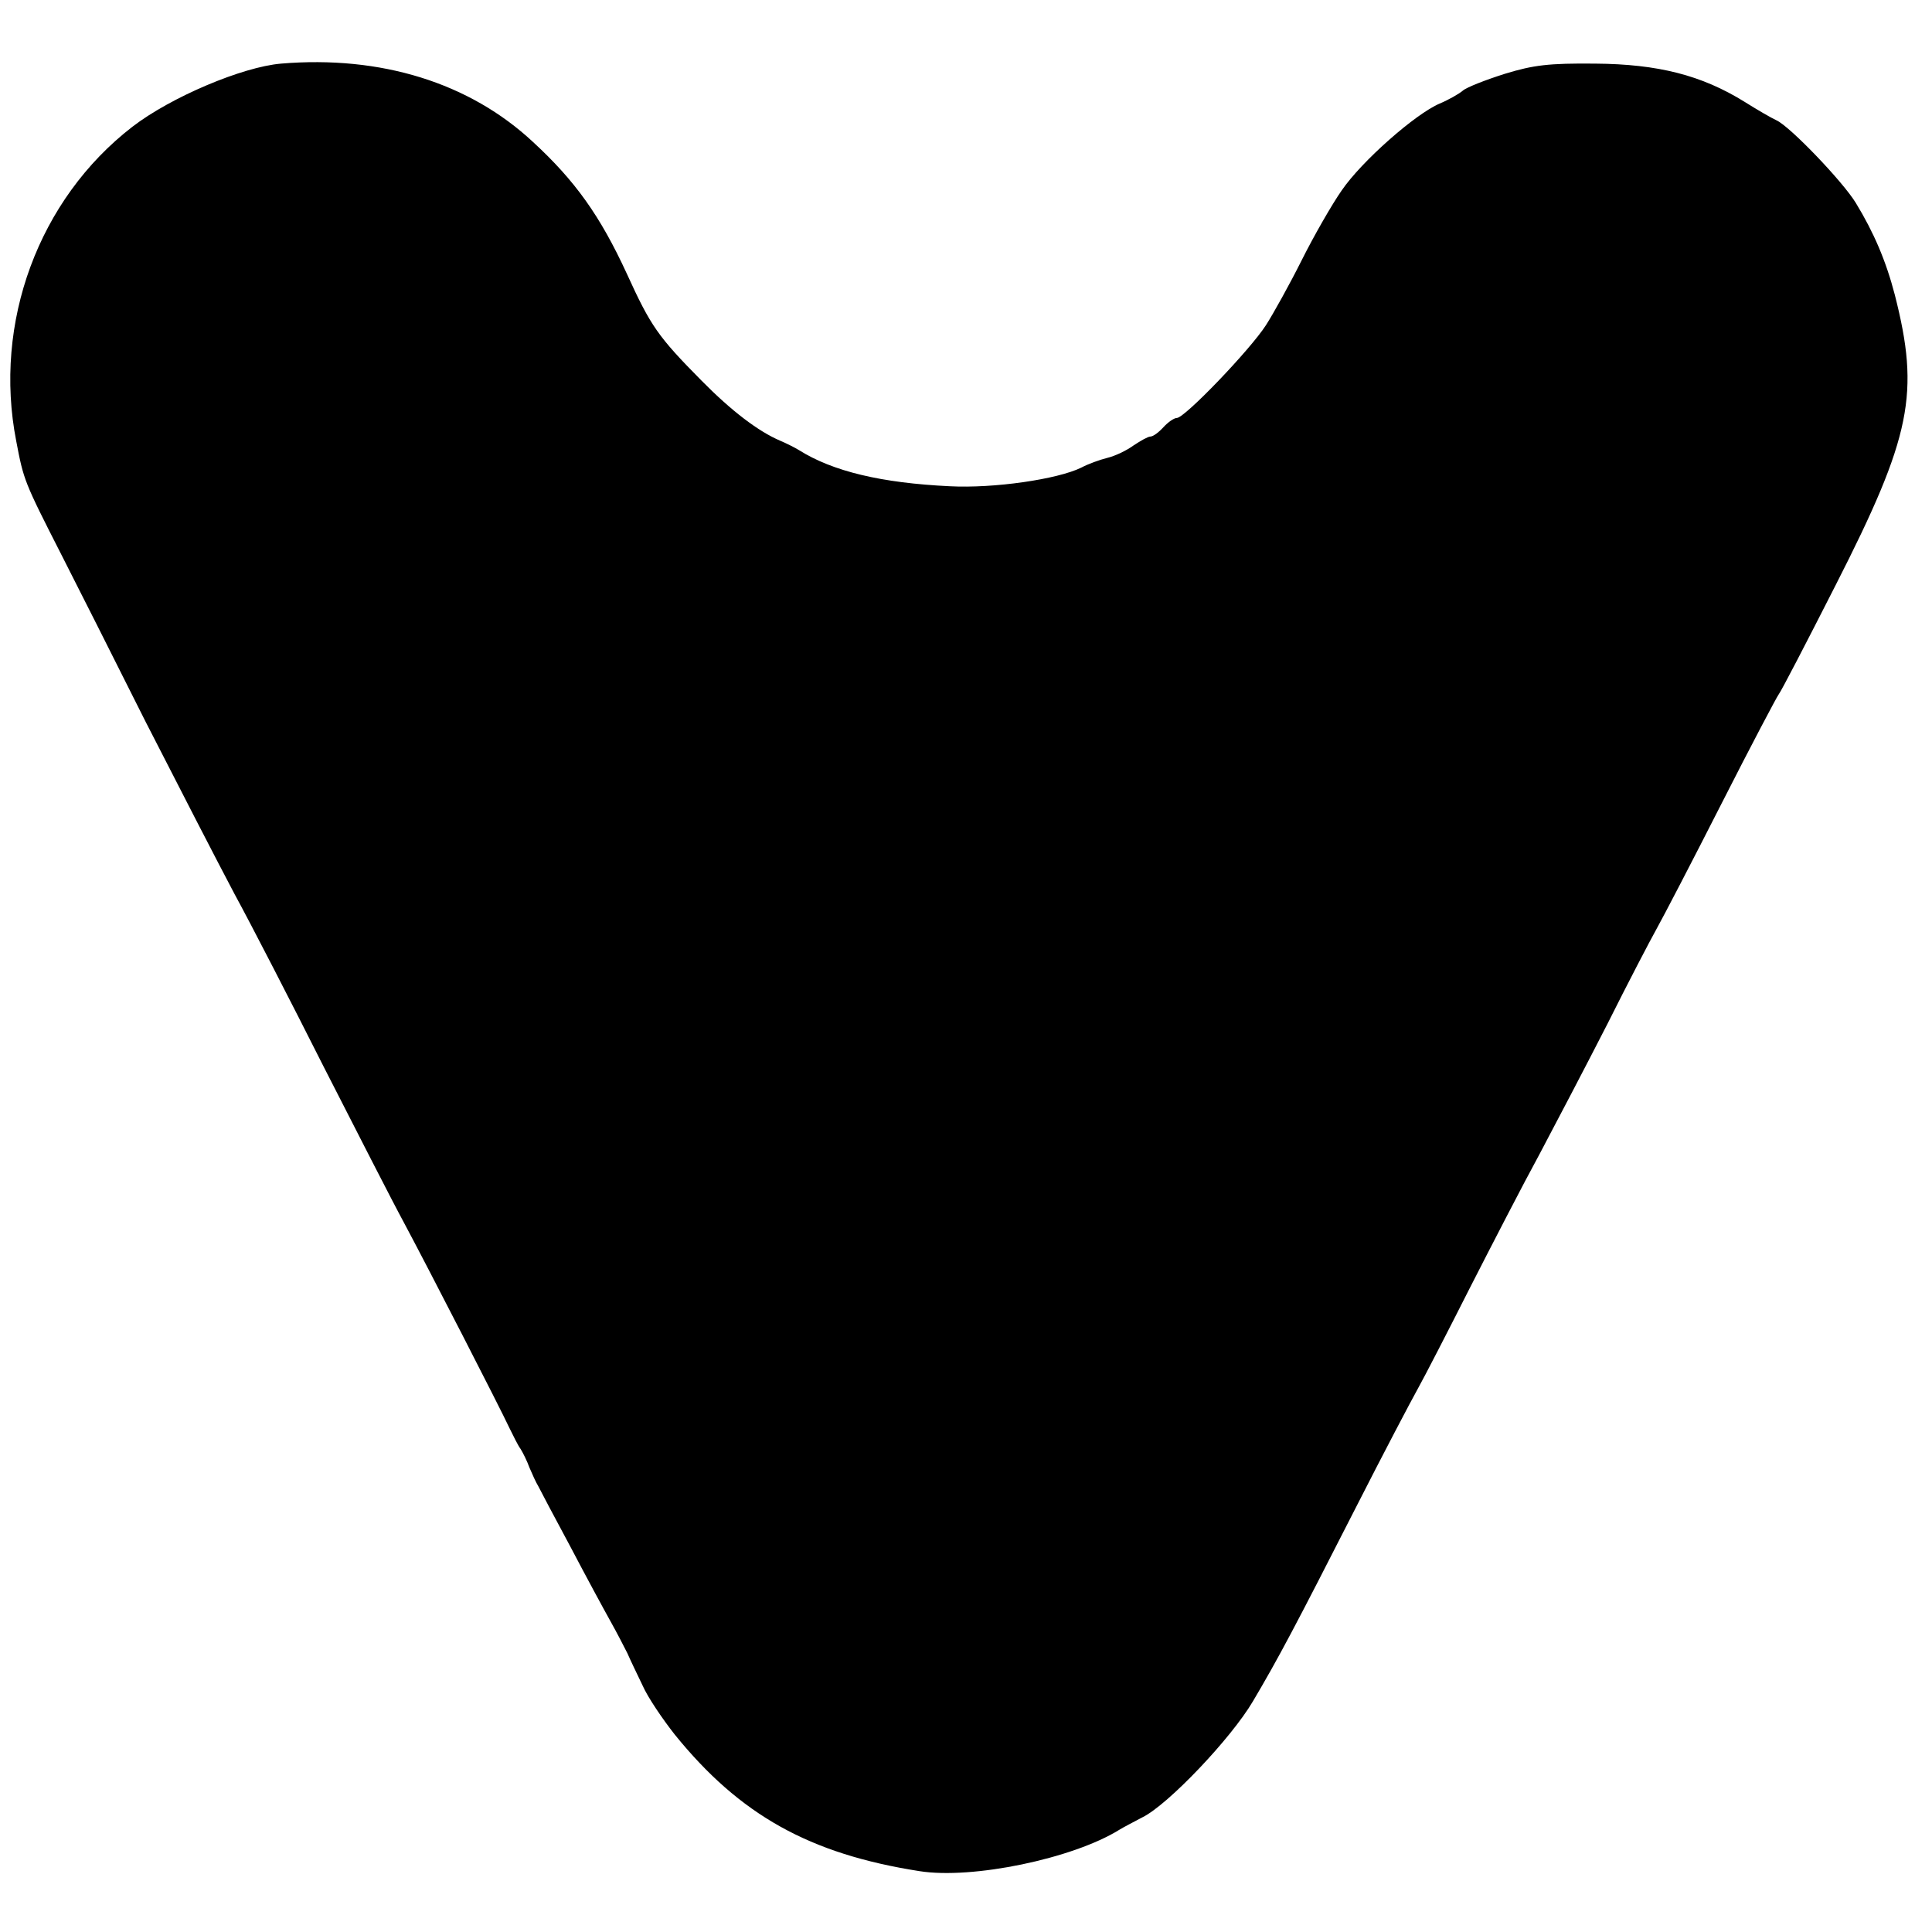 <?xml version="1.0" encoding="UTF-8" standalone="no"?> <svg xmlns="http://www.w3.org/2000/svg" version="1.0" width="416pt" height="416pt" viewBox="0 0 416 416" preserveAspectRatio="xMidYMid meet"><g transform="translate(0,416) scale(0.1,-0.1)" fill="#000000" stroke="none"><path d="M605 4023 c-83 -7 -237 -72 -320 -136 -202 -156 -300 -422 -250 -677 16 -84 17 -87 97 -244 31 -61 113 -223 182 -361 70 -137 156 -304 191 -370 36 -66 122 -233 192 -372 71 -139 148 -290 173 -336 53 -99 207 -399 227 -442 8 -16 18 -37 24 -45 5 -8 14 -26 19 -40 6 -14 14 -32 19 -40 4 -8 35 -67 69 -130 33 -63 72 -135 86 -160 14 -25 30 -56 37 -70 6 -14 21 -45 33 -70 11 -25 43 -72 69 -105 140 -173 290 -257 527 -294 114 -18 330 27 430 89 8 5 31 17 50 27 55 27 191 170 238 250 55 93 91 161 222 418 59 116 119 230 133 255 14 25 64 122 111 215 48 94 115 224 151 290 35 66 101 192 146 280 44 88 92 180 106 205 14 25 77 146 140 270 63 124 119 230 123 235 5 6 60 112 123 236 163 320 181 412 127 624 -19 73 -45 134 -84 198 -28 46 -142 165 -171 178 -11 5 -42 23 -69 40 -92 57 -186 81 -321 82 -100 1 -133 -3 -195 -22 -41 -13 -82 -29 -90 -36 -8 -7 -31 -20 -50 -28 -52 -22 -168 -124 -211 -187 -21 -30 -60 -98 -86 -150 -26 -52 -61 -115 -77 -140 -34 -53 -175 -200 -192 -200 -6 0 -19 -9 -29 -20 -10 -11 -22 -20 -28 -20 -5 0 -21 -9 -36 -19 -15 -11 -40 -23 -57 -27 -16 -4 -41 -13 -56 -21 -51 -25 -188 -45 -283 -40 -147 7 -252 32 -325 78 -8 5 -26 14 -40 20 -47 20 -105 64 -170 130 -93 94 -109 117 -160 229 -58 126 -112 201 -202 284 -137 128 -328 187 -543 169z"></path></g></svg> 